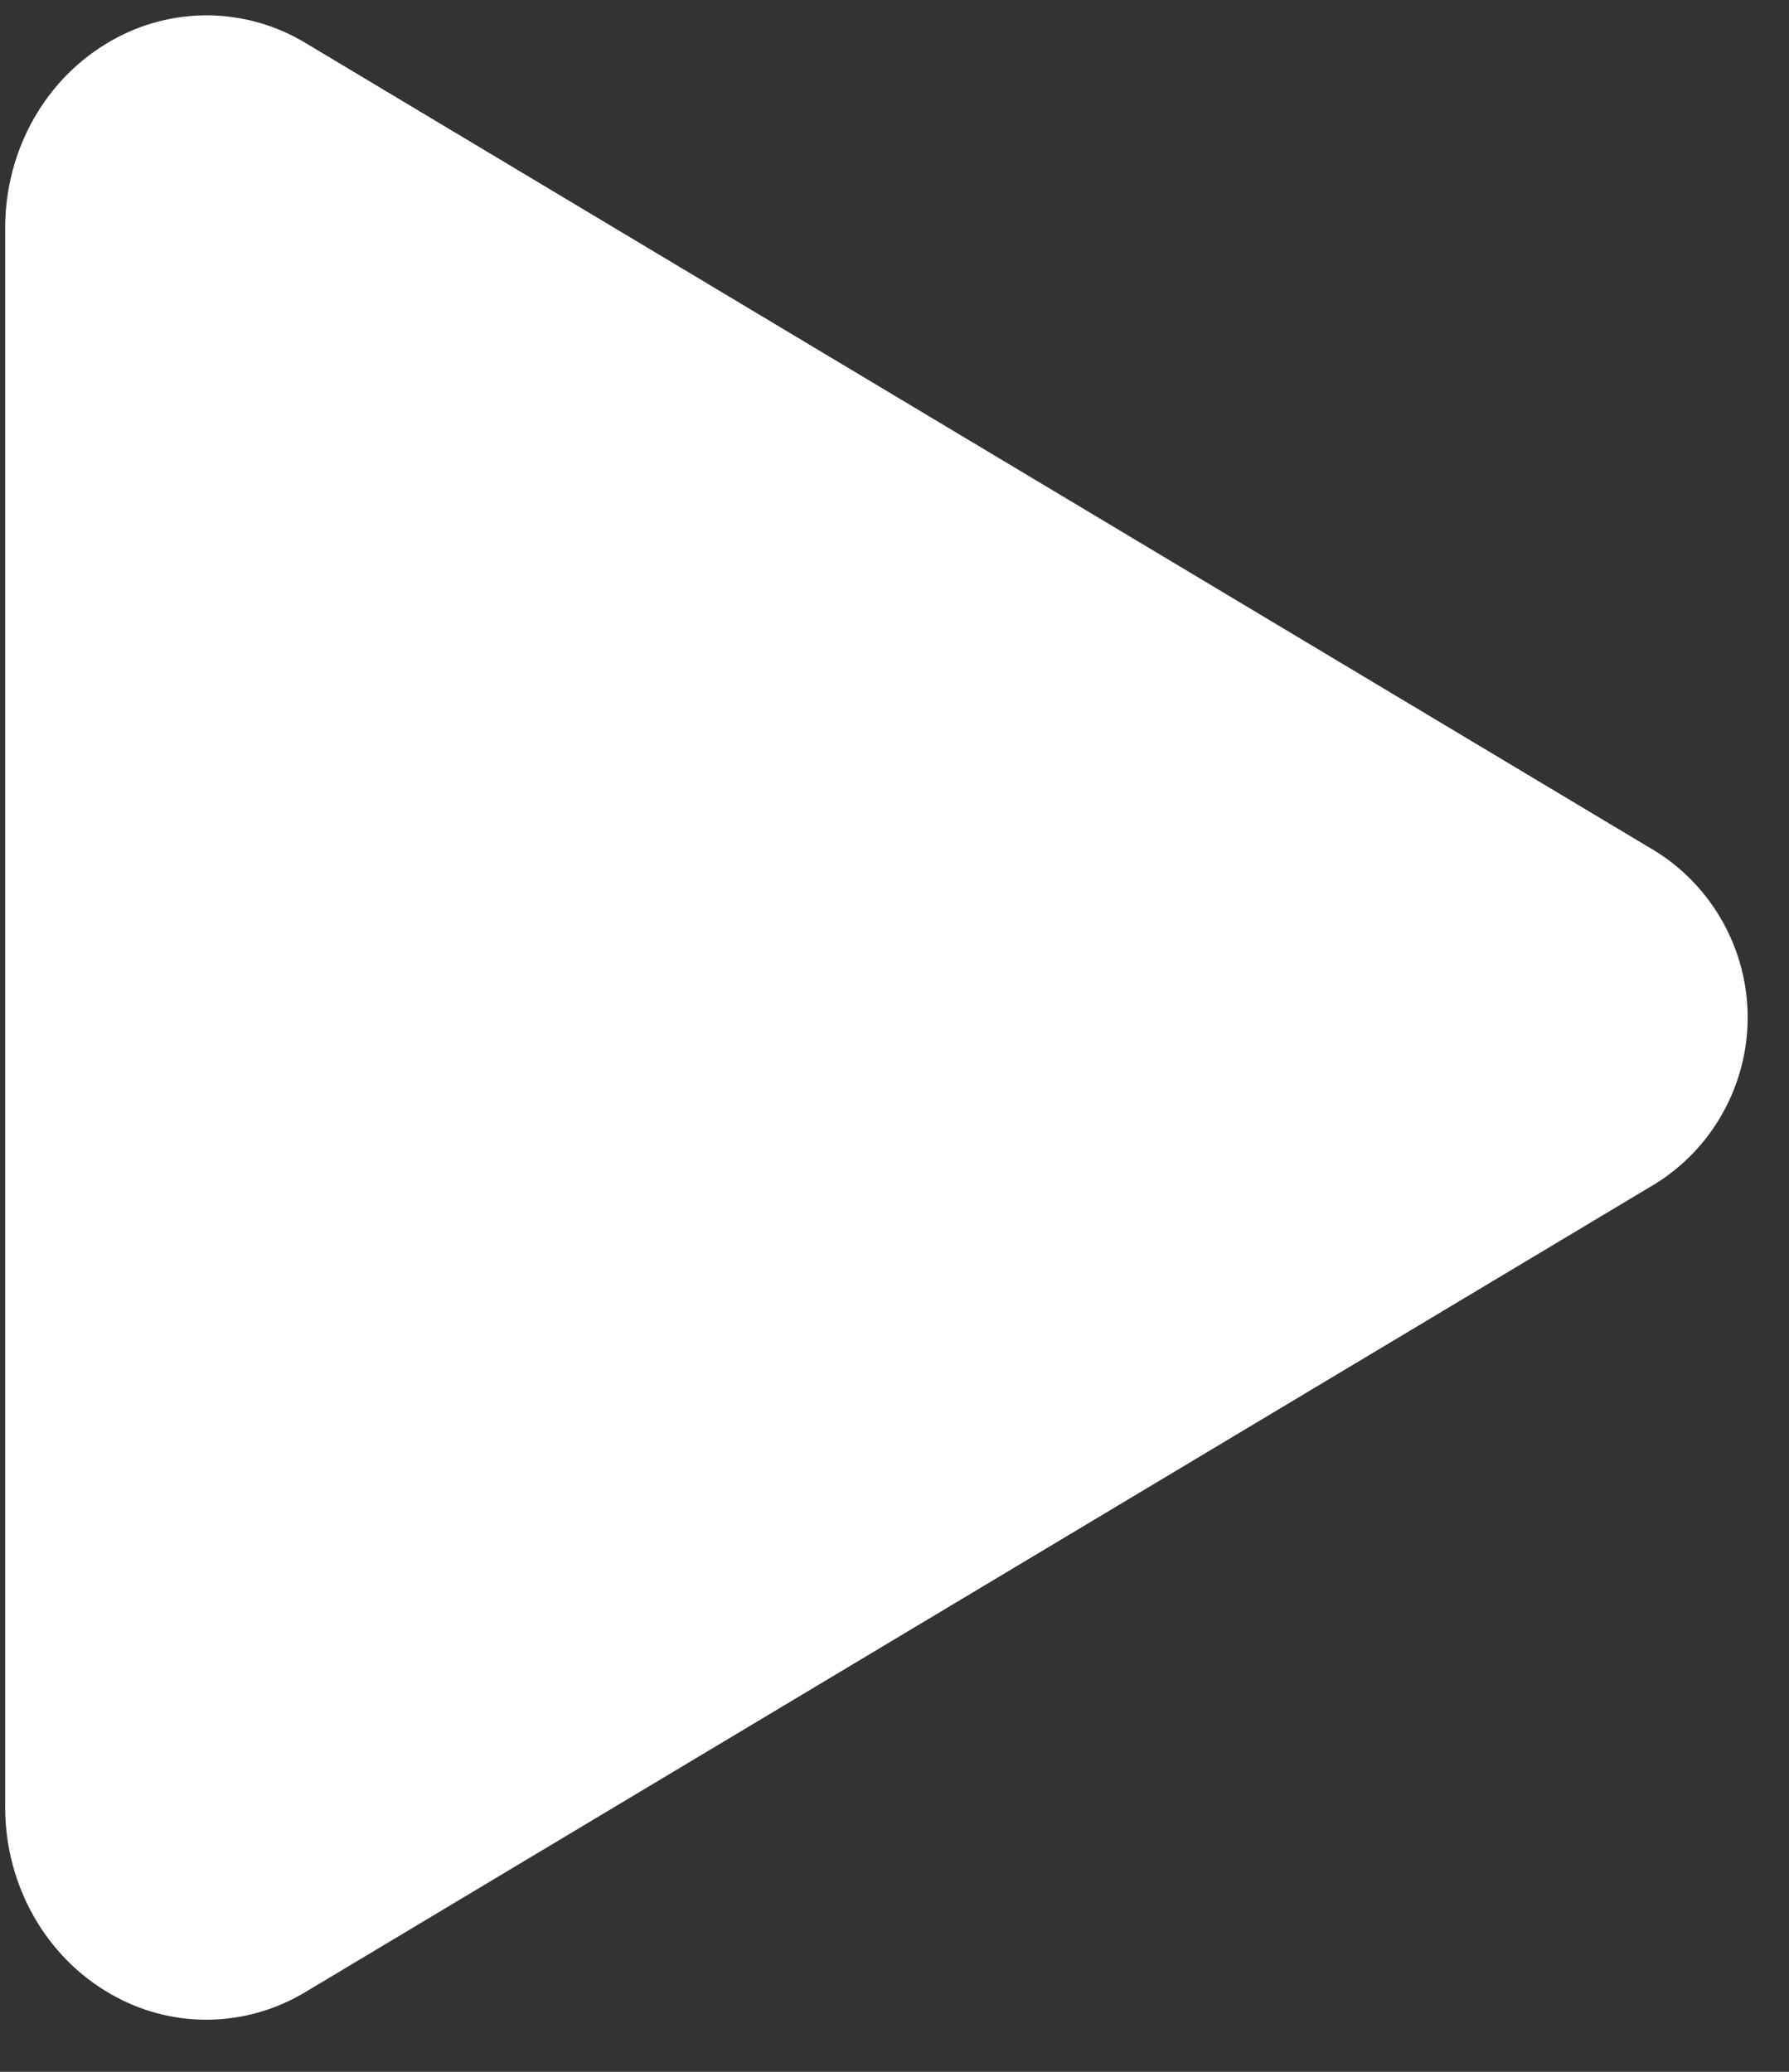 <svg width="19" height="22" viewBox="0 0 19 22" fill="none" xmlns="http://www.w3.org/2000/svg">
    <rect x="0" y="0" width="19" height="22" fill="#333333" stroke="none"/>
    <path d="M2.193 21.447C1.838 21.447 1.489 21.354 1.181 21.177C0.487 20.784 0.055 20.021 0.055 19.192V2.419C0.055 1.588 0.487 0.827 1.181 0.433C1.496 0.252 1.855 0.159 2.219 0.163C2.583 0.168 2.939 0.27 3.249 0.459L17.584 9.04C17.883 9.227 18.13 9.488 18.3 9.796C18.471 10.105 18.561 10.451 18.561 10.804C18.561 11.157 18.471 11.504 18.3 11.812C18.13 12.121 17.883 12.381 17.584 12.568L3.247 21.151C2.929 21.344 2.565 21.446 2.193 21.447Z"
          fill="white"/>
</svg>
